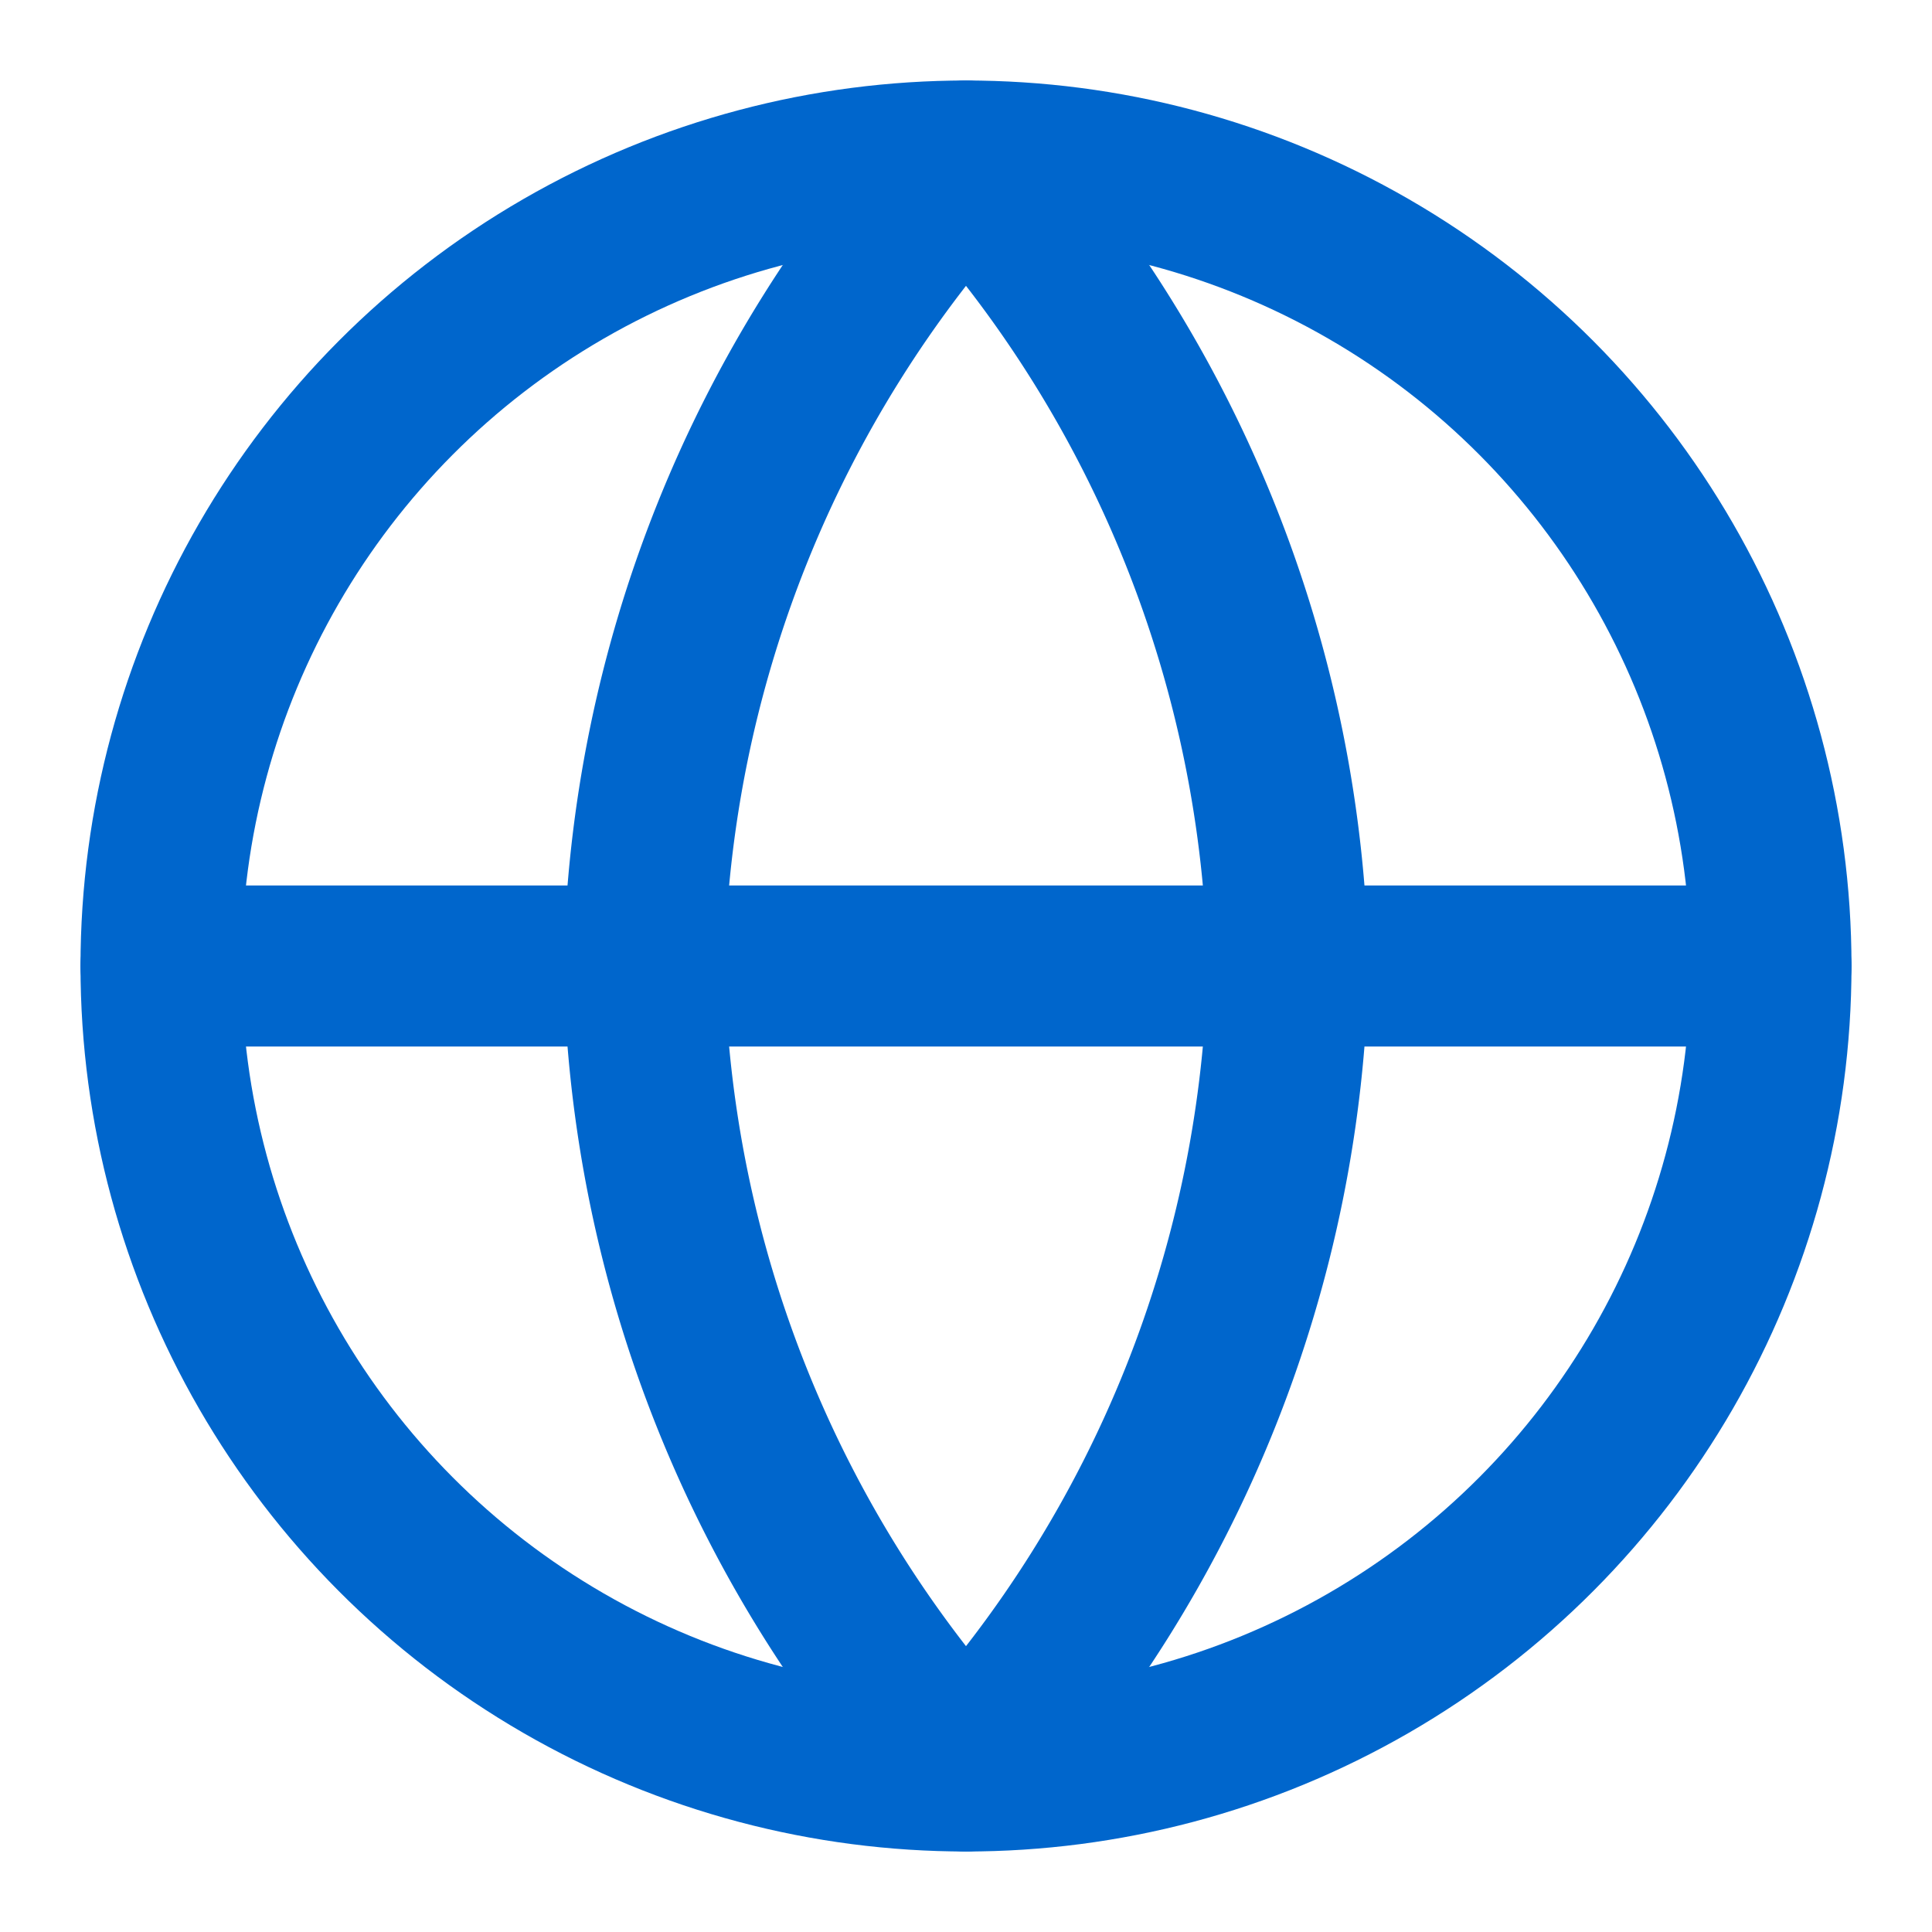 <svg xmlns="http://www.w3.org/2000/svg" width="32" height="32" viewBox="0 0 24 24" fill="none" stroke="#0066cc" stroke-width="2" stroke-linecap="round" stroke-linejoin="round">
  <circle cx="12" cy="12" r="10"/>
  <path d="M12 2a15.3 15.3 0 0 1 4 10 15.3 15.3 0 0 1-4 10 15.3 15.3 0 0 1-4-10 15.3 15.3 0 0 1 4-10z"/>
  <path d="M2 12h20"/>
</svg> 